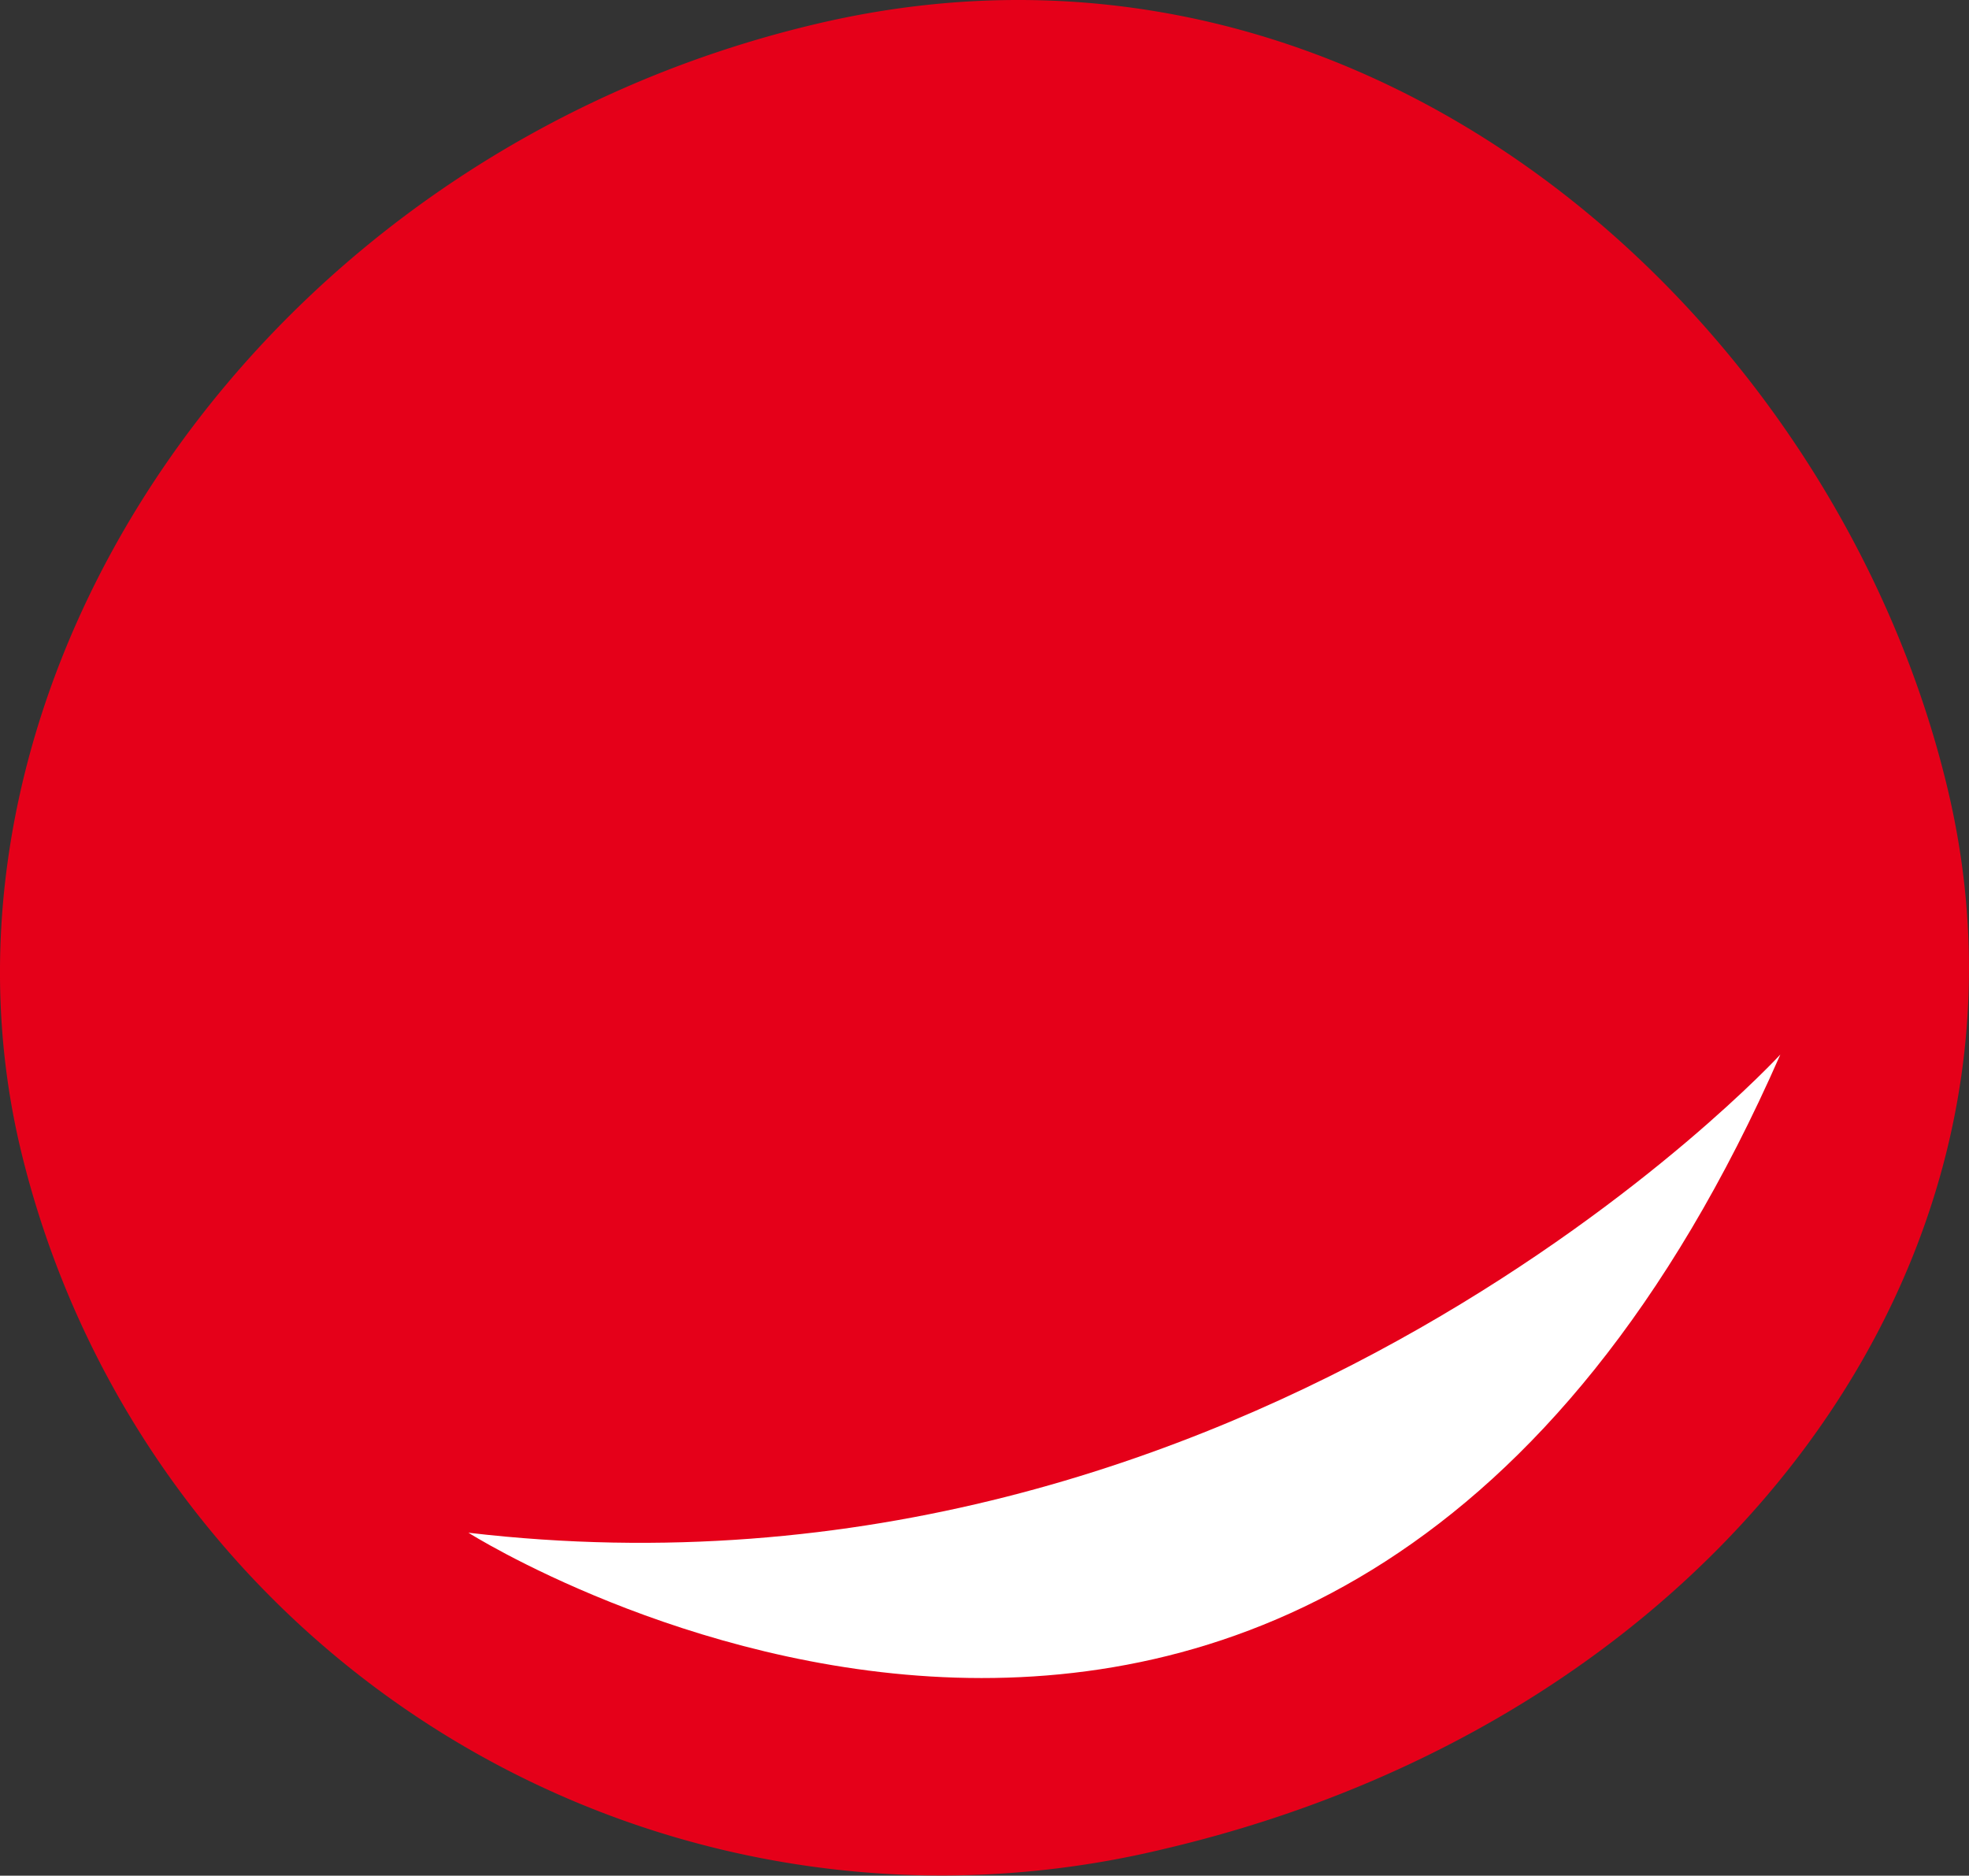 <svg xmlns="http://www.w3.org/2000/svg" width="92.031" height="87.673" viewBox="0 0 92.031 87.673">
  <rect x="0" y="0" width="92.031" height="87.673" fill="#333333" stroke="none"/>
  <g id="Raggruppa_18" data-name="Raggruppa 18" transform="translate(-45.226 -40.474)">
    <path id="Tracciato_28" data-name="Tracciato 28" d="M83.473,41.57C57.5,47.647,41.044,72.2,46.155,94.048a44.264,44.264,0,0,0,53.438,32.859c25.97-6.076,41.819-27.536,36.708-49.381S109.443,35.494,83.473,41.57Z" fill="#e50019"/>
    <path id="Tracciato_29" data-name="Tracciato 29" d="M67.119,112.116s40.3,25.513,61.32-22.351C128.439,89.765,103.919,116.431,67.119,112.116Z" fill="#fff"/>
  </g>
</svg>
